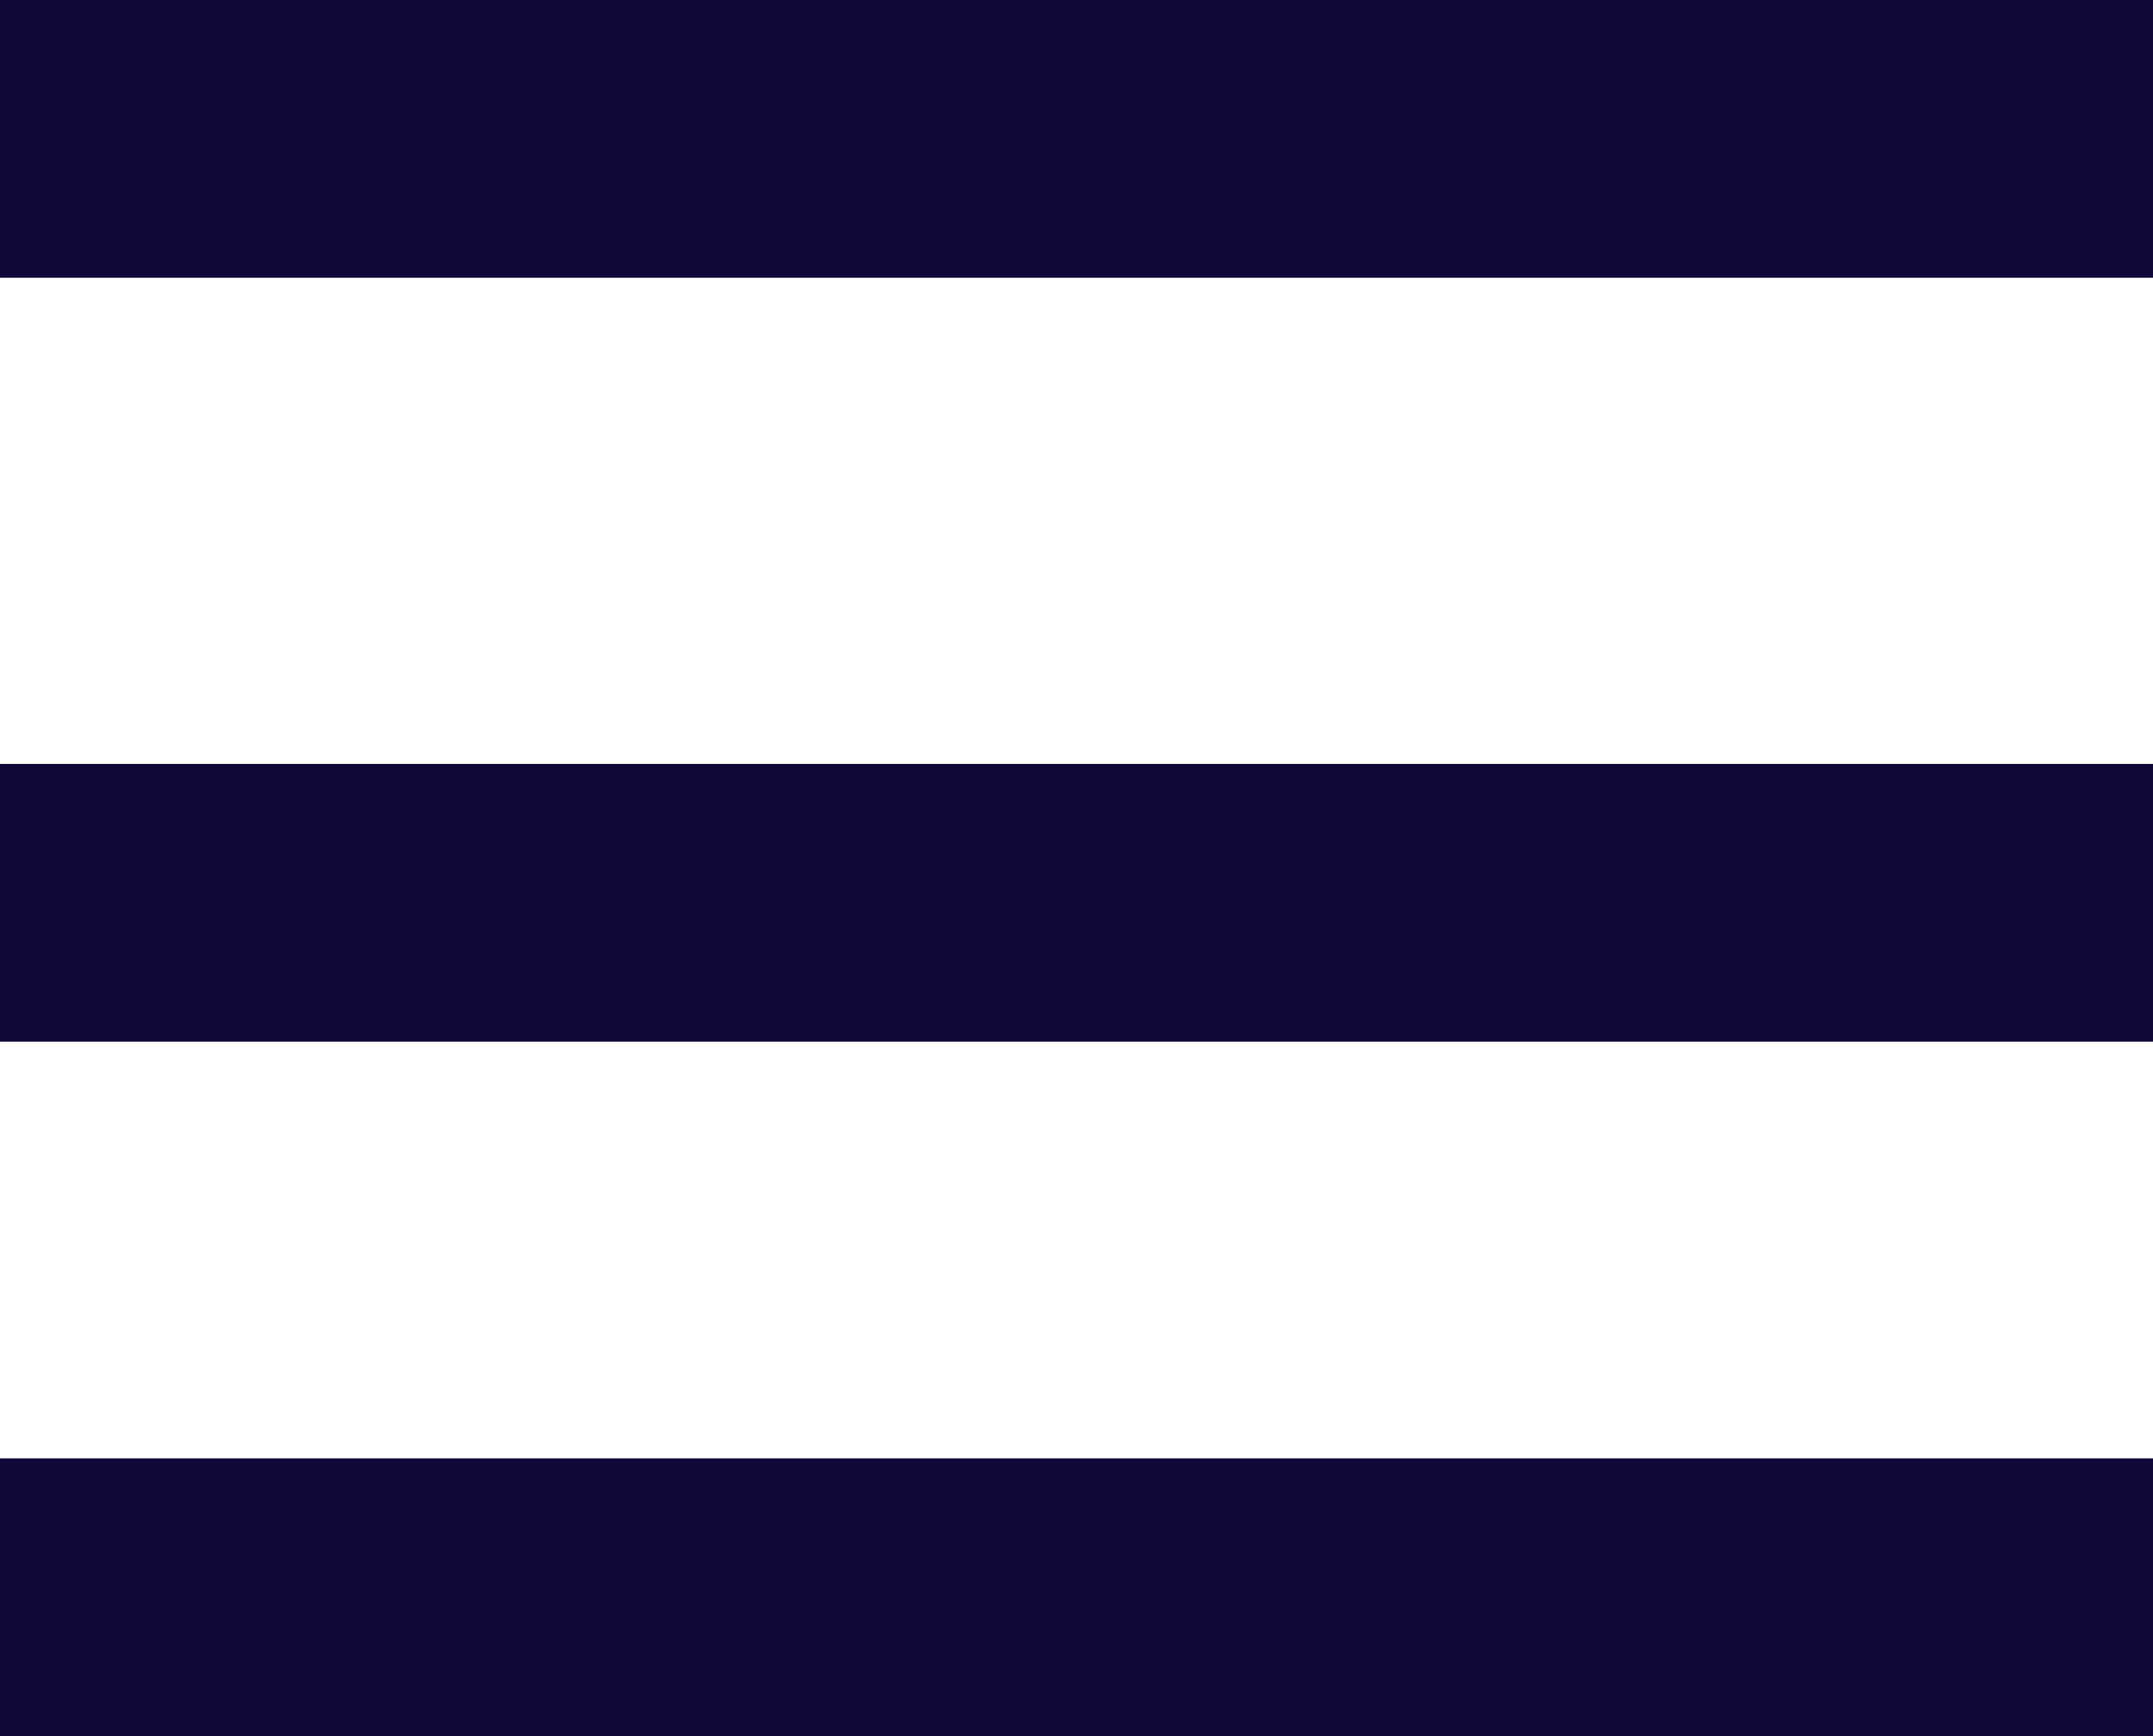 <svg xmlns="http://www.w3.org/2000/svg" width="31" height="25" viewBox="0 0 31 25">
  <g id="Grupo_10104" data-name="Grupo 10104" transform="translate(-1578 -34)">
    <g id="Grupo_18" data-name="Grupo 18" transform="translate(1400)">
      <line id="Línea_7" data-name="Línea 7" x2="31" transform="translate(178 36)" fill="none" stroke="#100837" stroke-width="4"/>
      <line id="Línea_8" data-name="Línea 8" x2="31" transform="translate(178 47)" fill="none" stroke="#100837" stroke-width="4"/>
      <line id="Línea_9" data-name="Línea 9" x2="31" transform="translate(178 57)" fill="none" stroke="#100837" stroke-width="4"/>
    </g>
  </g>
</svg>
